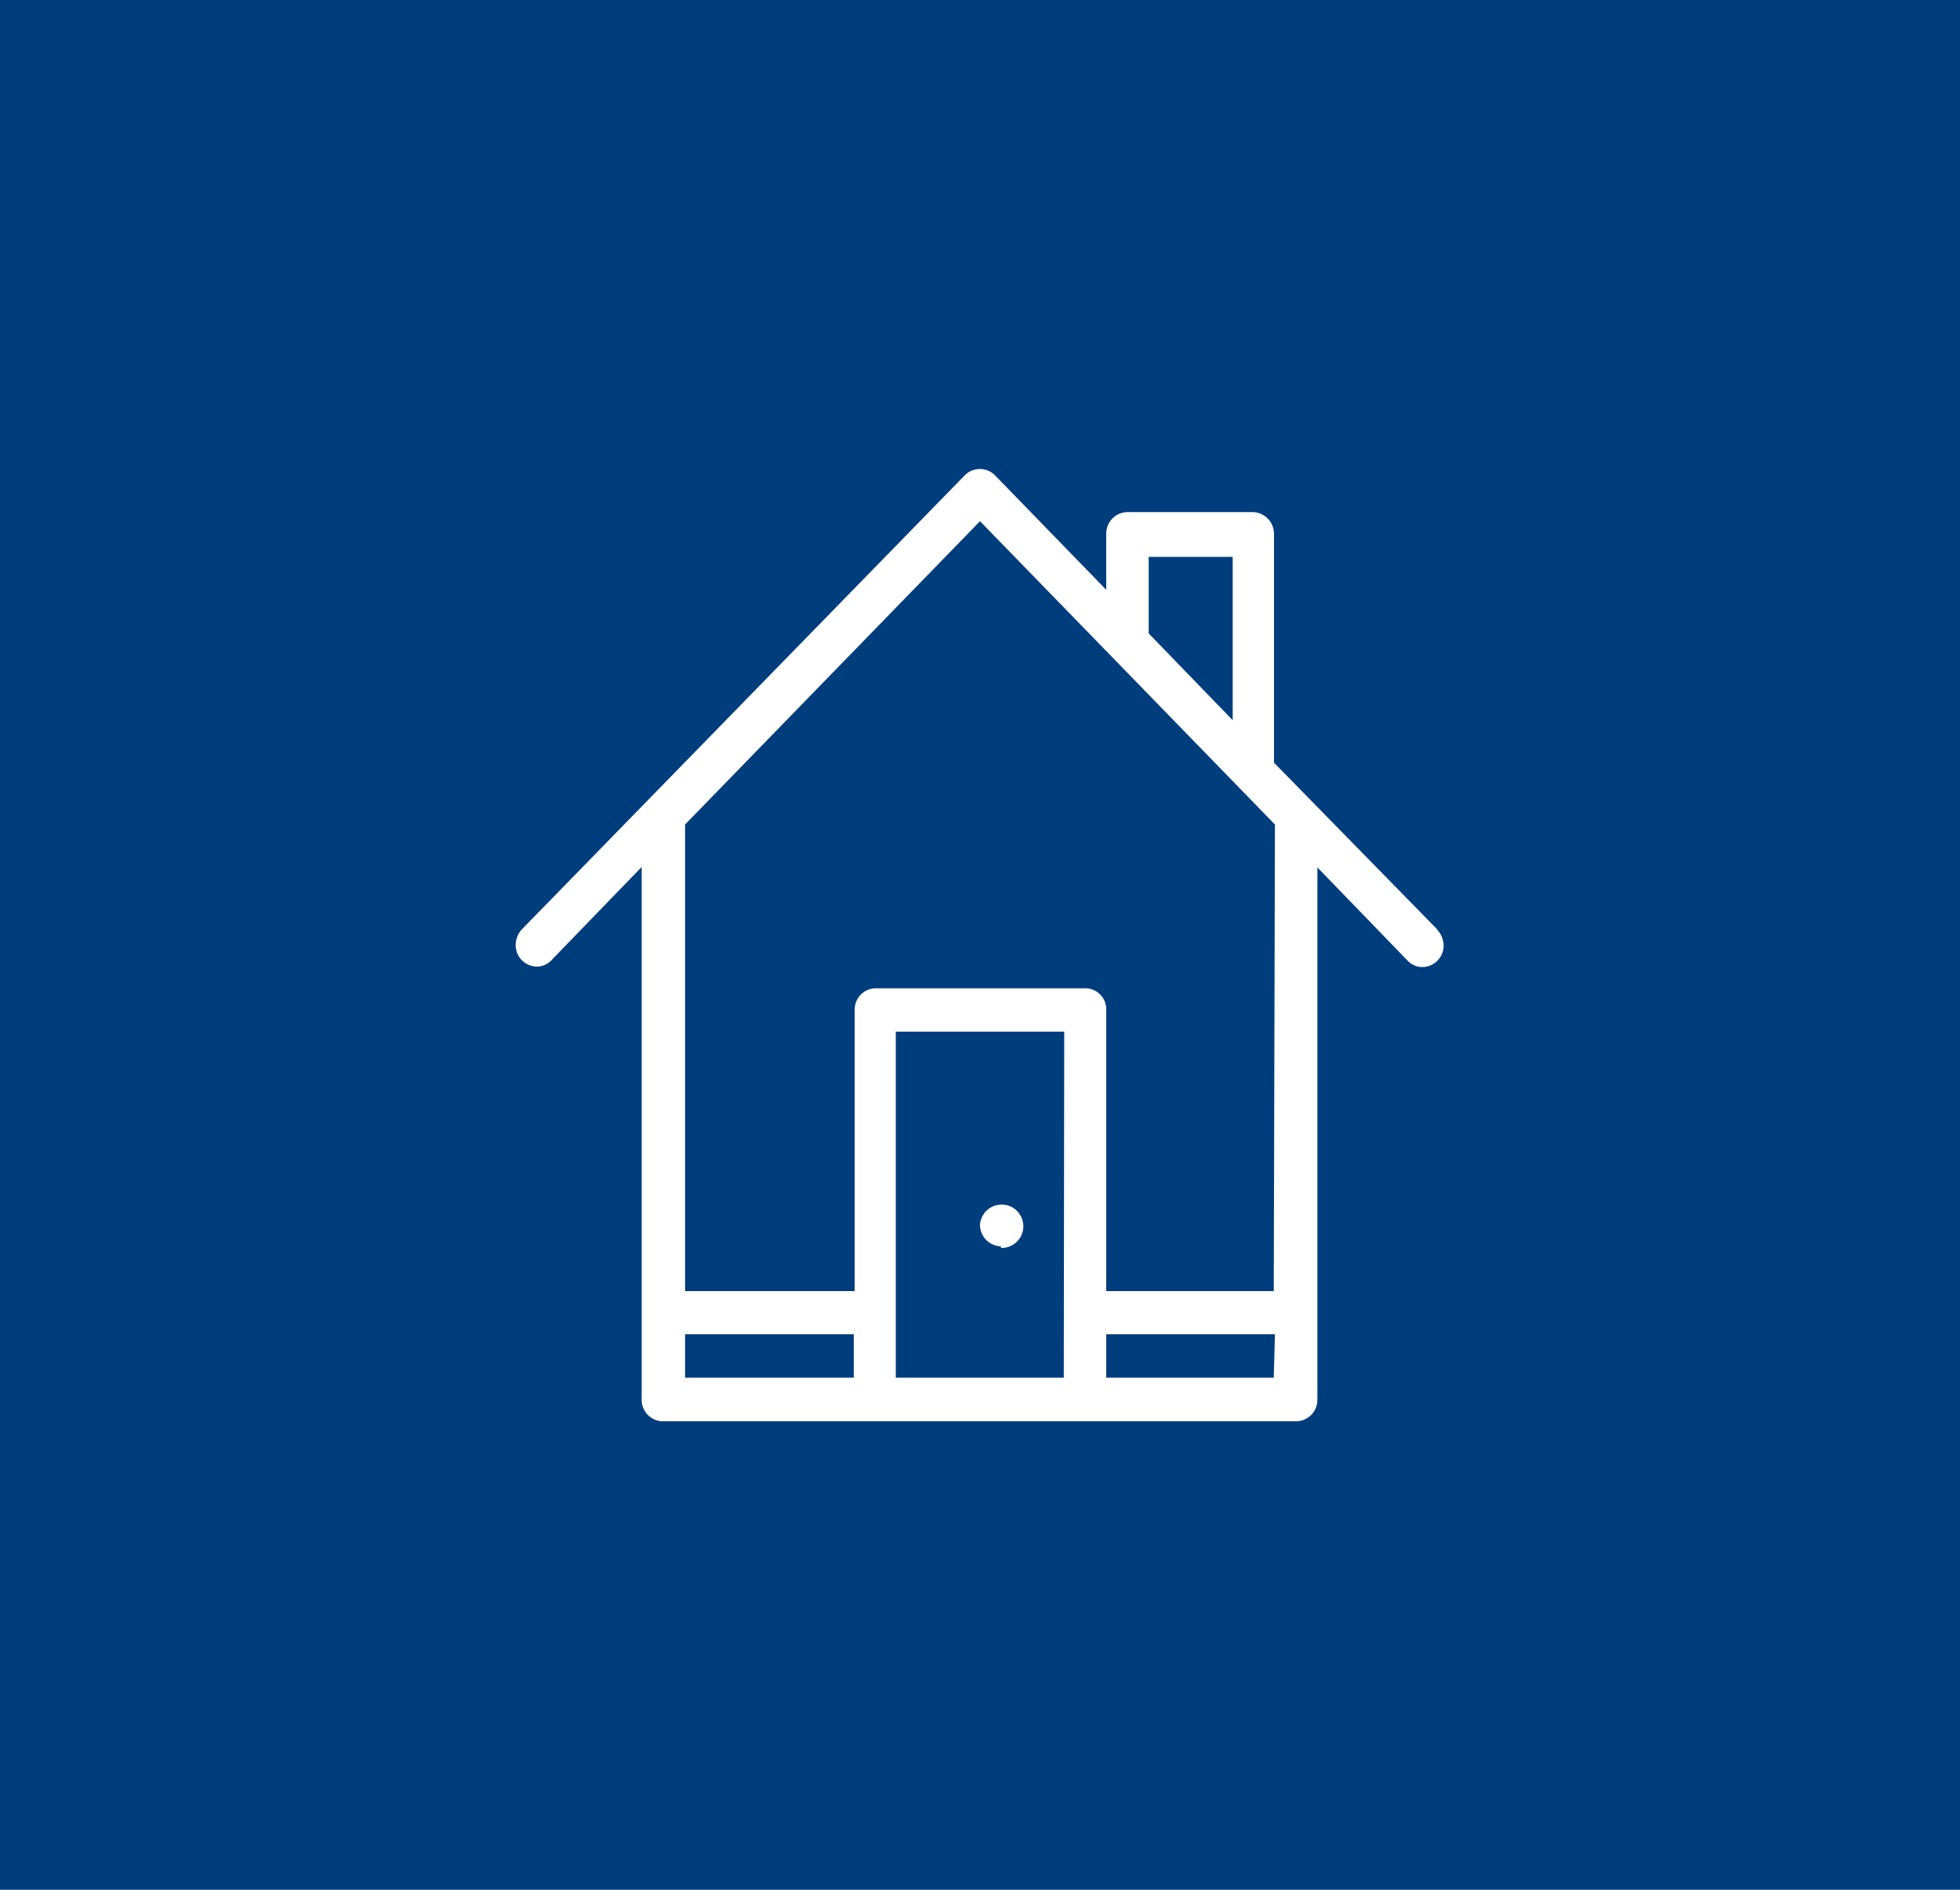 <svg id="Capa_1" data-name="Capa 1" xmlns="http://www.w3.org/2000/svg" viewBox="0 0 84 81"><defs><style>.cls-1{fill:#003d7d;}.cls-2{fill:#fff;fill-rule:evenodd;}</style></defs><g id="Grupo_2287" data-name="Grupo 2287"><rect id="Rectángulo_989" data-name="Rectángulo 989" class="cls-1" width="84" height="81"/><path id="Trazado_44" data-name="Trazado 44" class="cls-2" d="M61.6,39.84l-7-7.15V22.88a.93.93,0,0,0-.9-.93H48.32a.92.92,0,0,0-.91.93h0v2.4l-4.78-4.92a.91.91,0,0,0-1.27,0h0l-19,19.48a1,1,0,0,0-.26.66.92.92,0,0,0,.9.93h0a.87.87,0,0,0,.63-.27l3.87-4V60a.92.92,0,0,0,.92.92H55.54a.92.92,0,0,0,.92-.92h0V37.18l3.87,4a.87.87,0,0,0,.63.27.92.92,0,0,0,.91-.92h0a1,1,0,0,0-.26-.66m-12.38-16h3.6v7l-3.6-3.72ZM36.59,59.05H29.36V57.19h7.23Zm9,0H38.39V44.22h7.22Zm9,0H47.41V57.19h7.23Zm0-3.71H47.41V43.29a.9.9,0,0,0-.89-.93h-9a.91.91,0,0,0-.89.93h0V55.34H29.36v-20L42,22.34l12.64,13ZM42.9,53.49a.93.93,0,1,0-.9-1v0a.92.92,0,0,0,.9.93h0"/></g></svg>